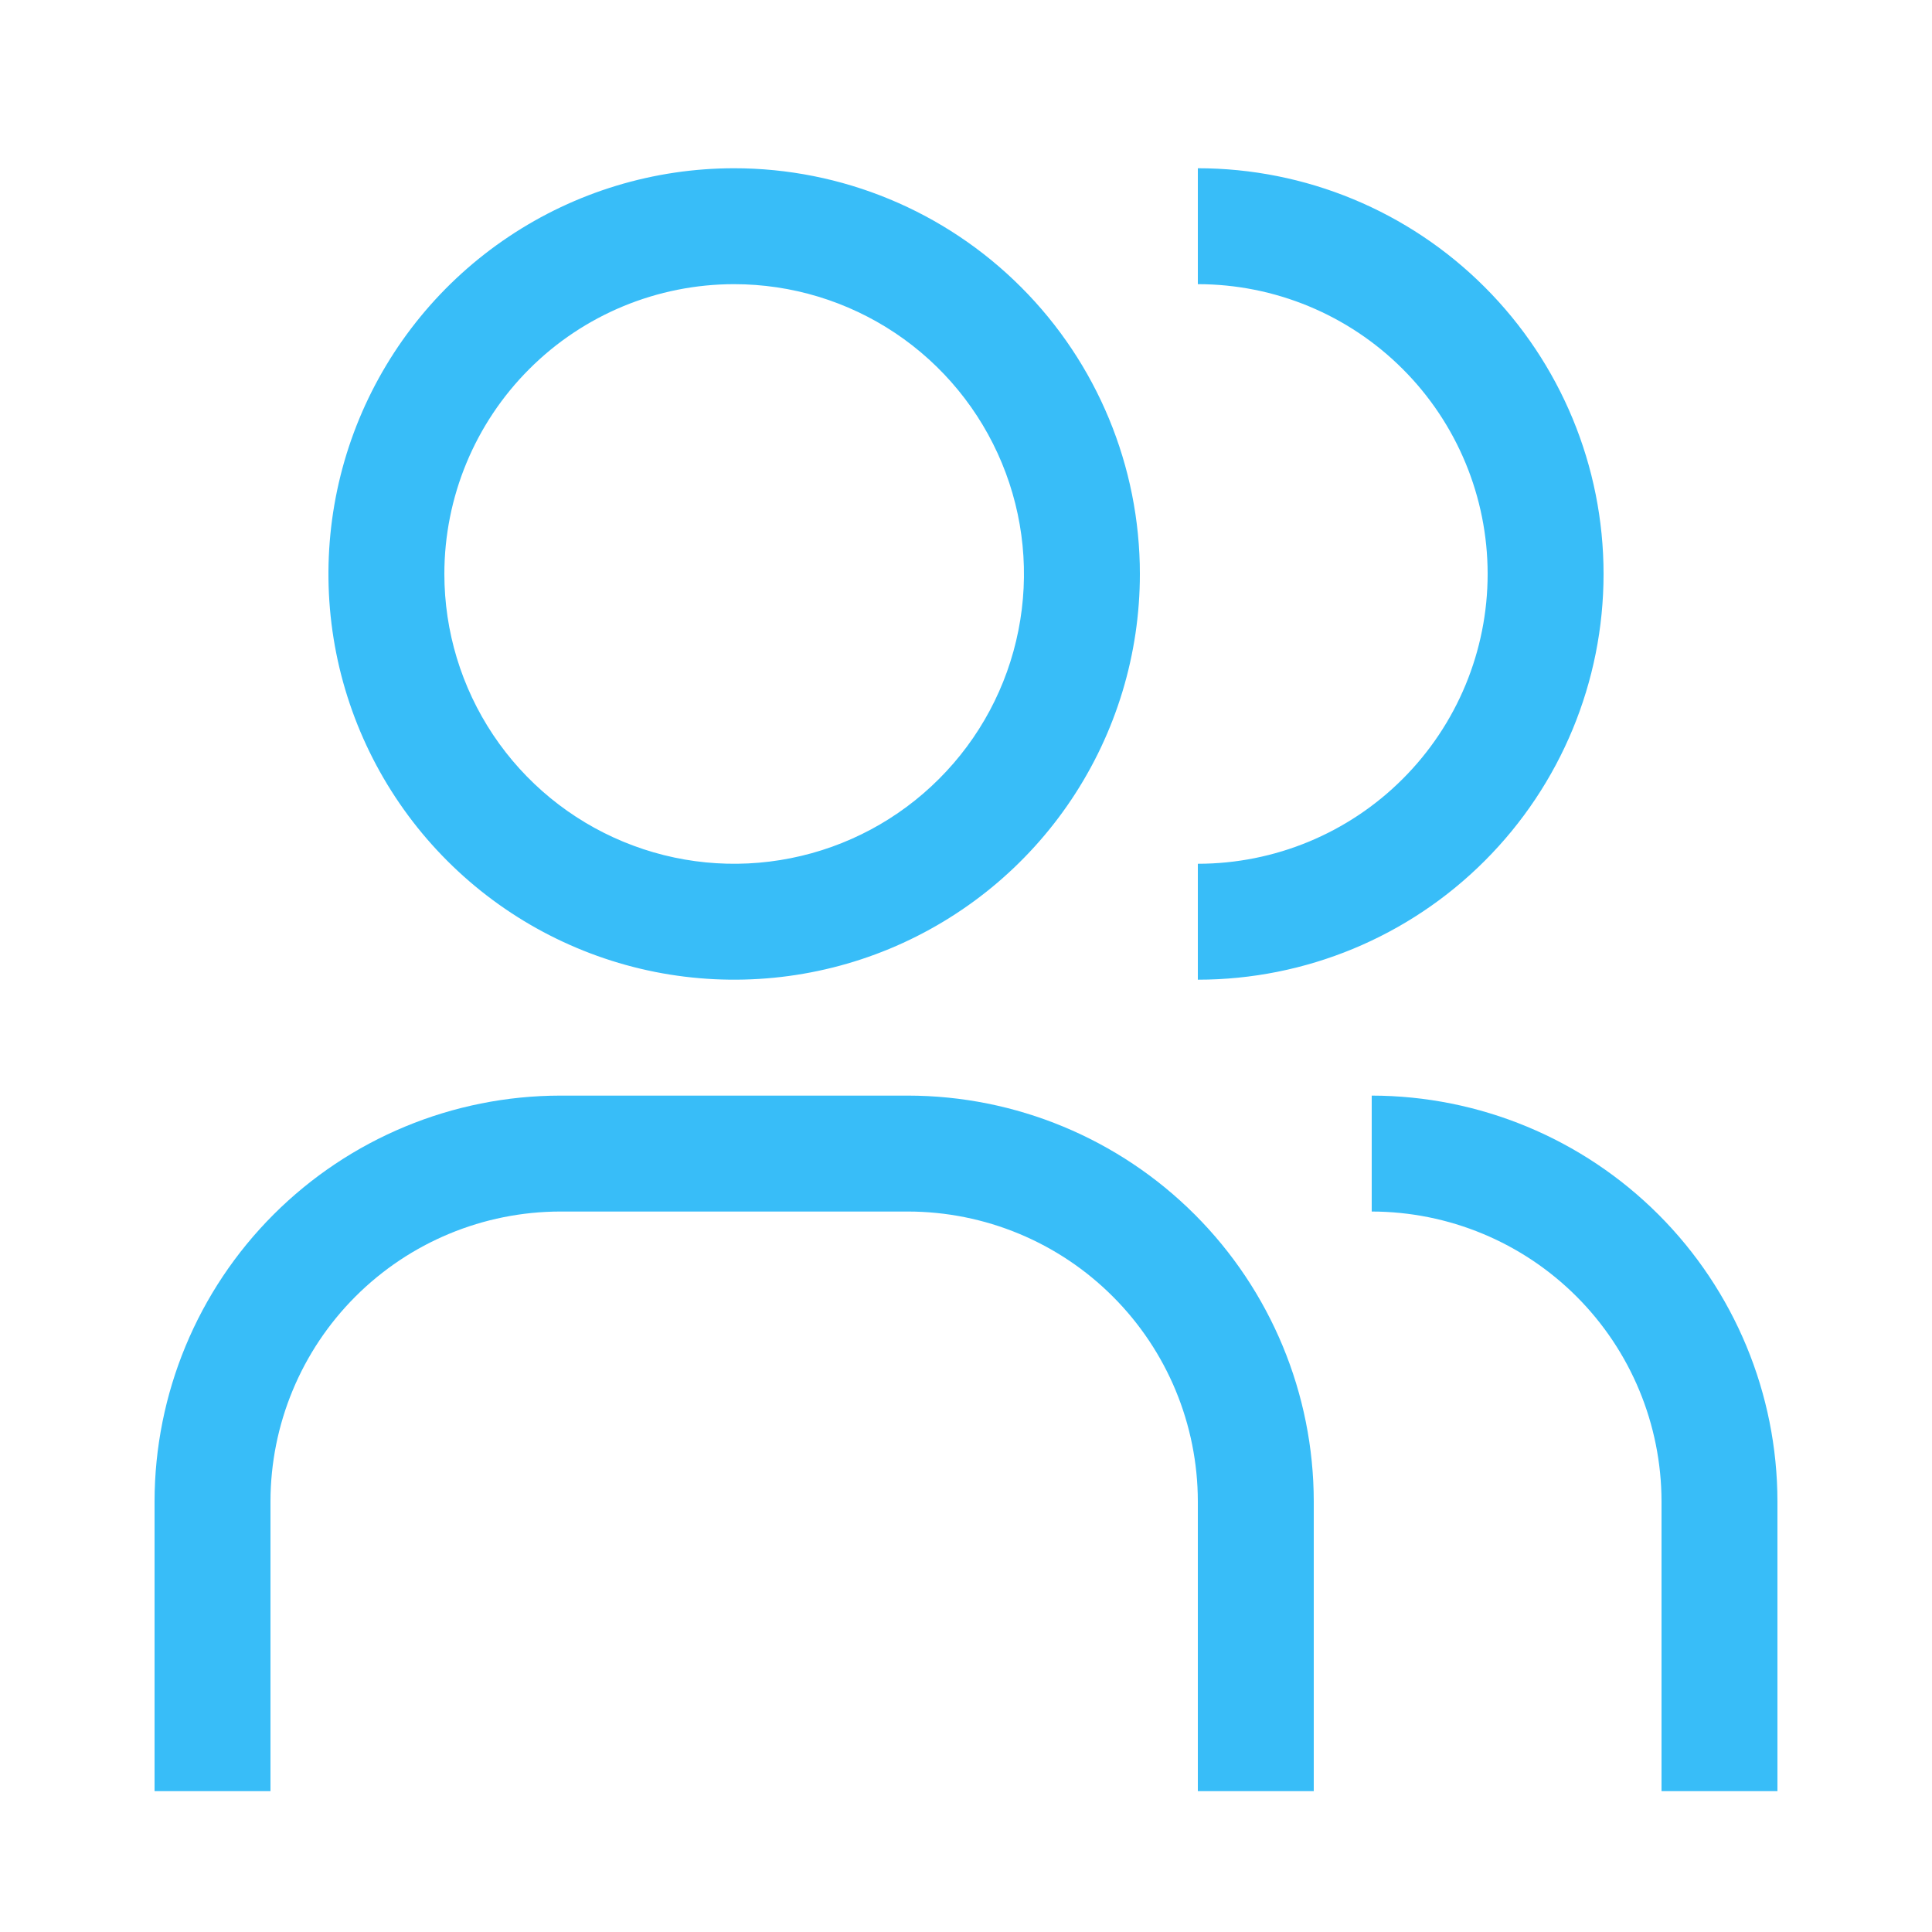 <svg width="35" height="35" viewBox="0 0 35 35" fill="none" xmlns="http://www.w3.org/2000/svg">
<path fill-rule="evenodd" clip-rule="evenodd" d="M21.7 3.048V5.148C23.092 5.148 24.428 5.701 25.412 6.686C26.397 7.67 26.95 9.006 26.95 10.398C26.95 11.79 26.397 13.126 25.412 14.11C24.428 15.095 23.092 15.648 21.7 15.648V17.748C23.649 17.748 25.519 16.974 26.897 15.595C28.276 14.217 29.05 12.347 29.05 10.398C29.05 8.449 28.276 6.579 26.897 5.201C25.519 3.822 23.649 3.048 21.7 3.048ZM21.7 32.448H23.8V27.198C23.798 25.25 23.023 23.381 21.645 22.003C20.267 20.625 18.399 19.85 16.45 19.848H10.15C8.201 19.85 6.333 20.625 4.955 22.003C3.577 23.381 2.802 25.25 2.8 27.198V32.448H4.9V27.198C4.902 25.806 5.455 24.472 6.439 23.488C7.424 22.503 8.758 21.95 10.15 21.948H16.45C17.842 21.95 19.176 22.503 20.16 23.488C21.145 24.472 21.698 25.806 21.7 27.198V32.448ZM30.1 32.448H32.2V27.198C32.198 25.249 31.423 23.381 30.045 22.003C28.667 20.625 26.799 19.85 24.85 19.848V21.948C26.242 21.95 27.576 22.503 28.561 23.488C29.545 24.472 30.098 25.806 30.1 27.198V32.448ZM16.217 6.033C15.353 5.456 14.338 5.148 13.3 5.148C11.908 5.148 10.572 5.701 9.588 6.686C8.603 7.67 8.05 9.006 8.05 10.398C8.05 11.436 8.358 12.451 8.935 13.315C9.512 14.178 10.332 14.851 11.291 15.248C12.25 15.646 13.306 15.75 14.324 15.547C15.343 15.345 16.278 14.845 17.012 14.11C17.747 13.376 18.247 12.441 18.449 11.422C18.652 10.404 18.548 9.348 18.15 8.389C17.753 7.43 17.08 6.61 16.217 6.033ZM9.217 4.287C10.425 3.479 11.846 3.048 13.3 3.048C15.249 3.048 17.119 3.822 18.497 5.201C19.876 6.579 20.65 8.449 20.65 10.398C20.65 11.852 20.219 13.273 19.411 14.482C18.604 15.69 17.456 16.632 16.113 17.189C14.77 17.745 13.292 17.89 11.866 17.607C10.44 17.323 9.131 16.623 8.103 15.595C7.075 14.567 6.375 13.258 6.091 11.832C5.808 10.406 5.953 8.928 6.509 7.585C7.066 6.242 8.008 5.094 9.217 4.287Z" fill="#38BDF8"/>
</svg>
